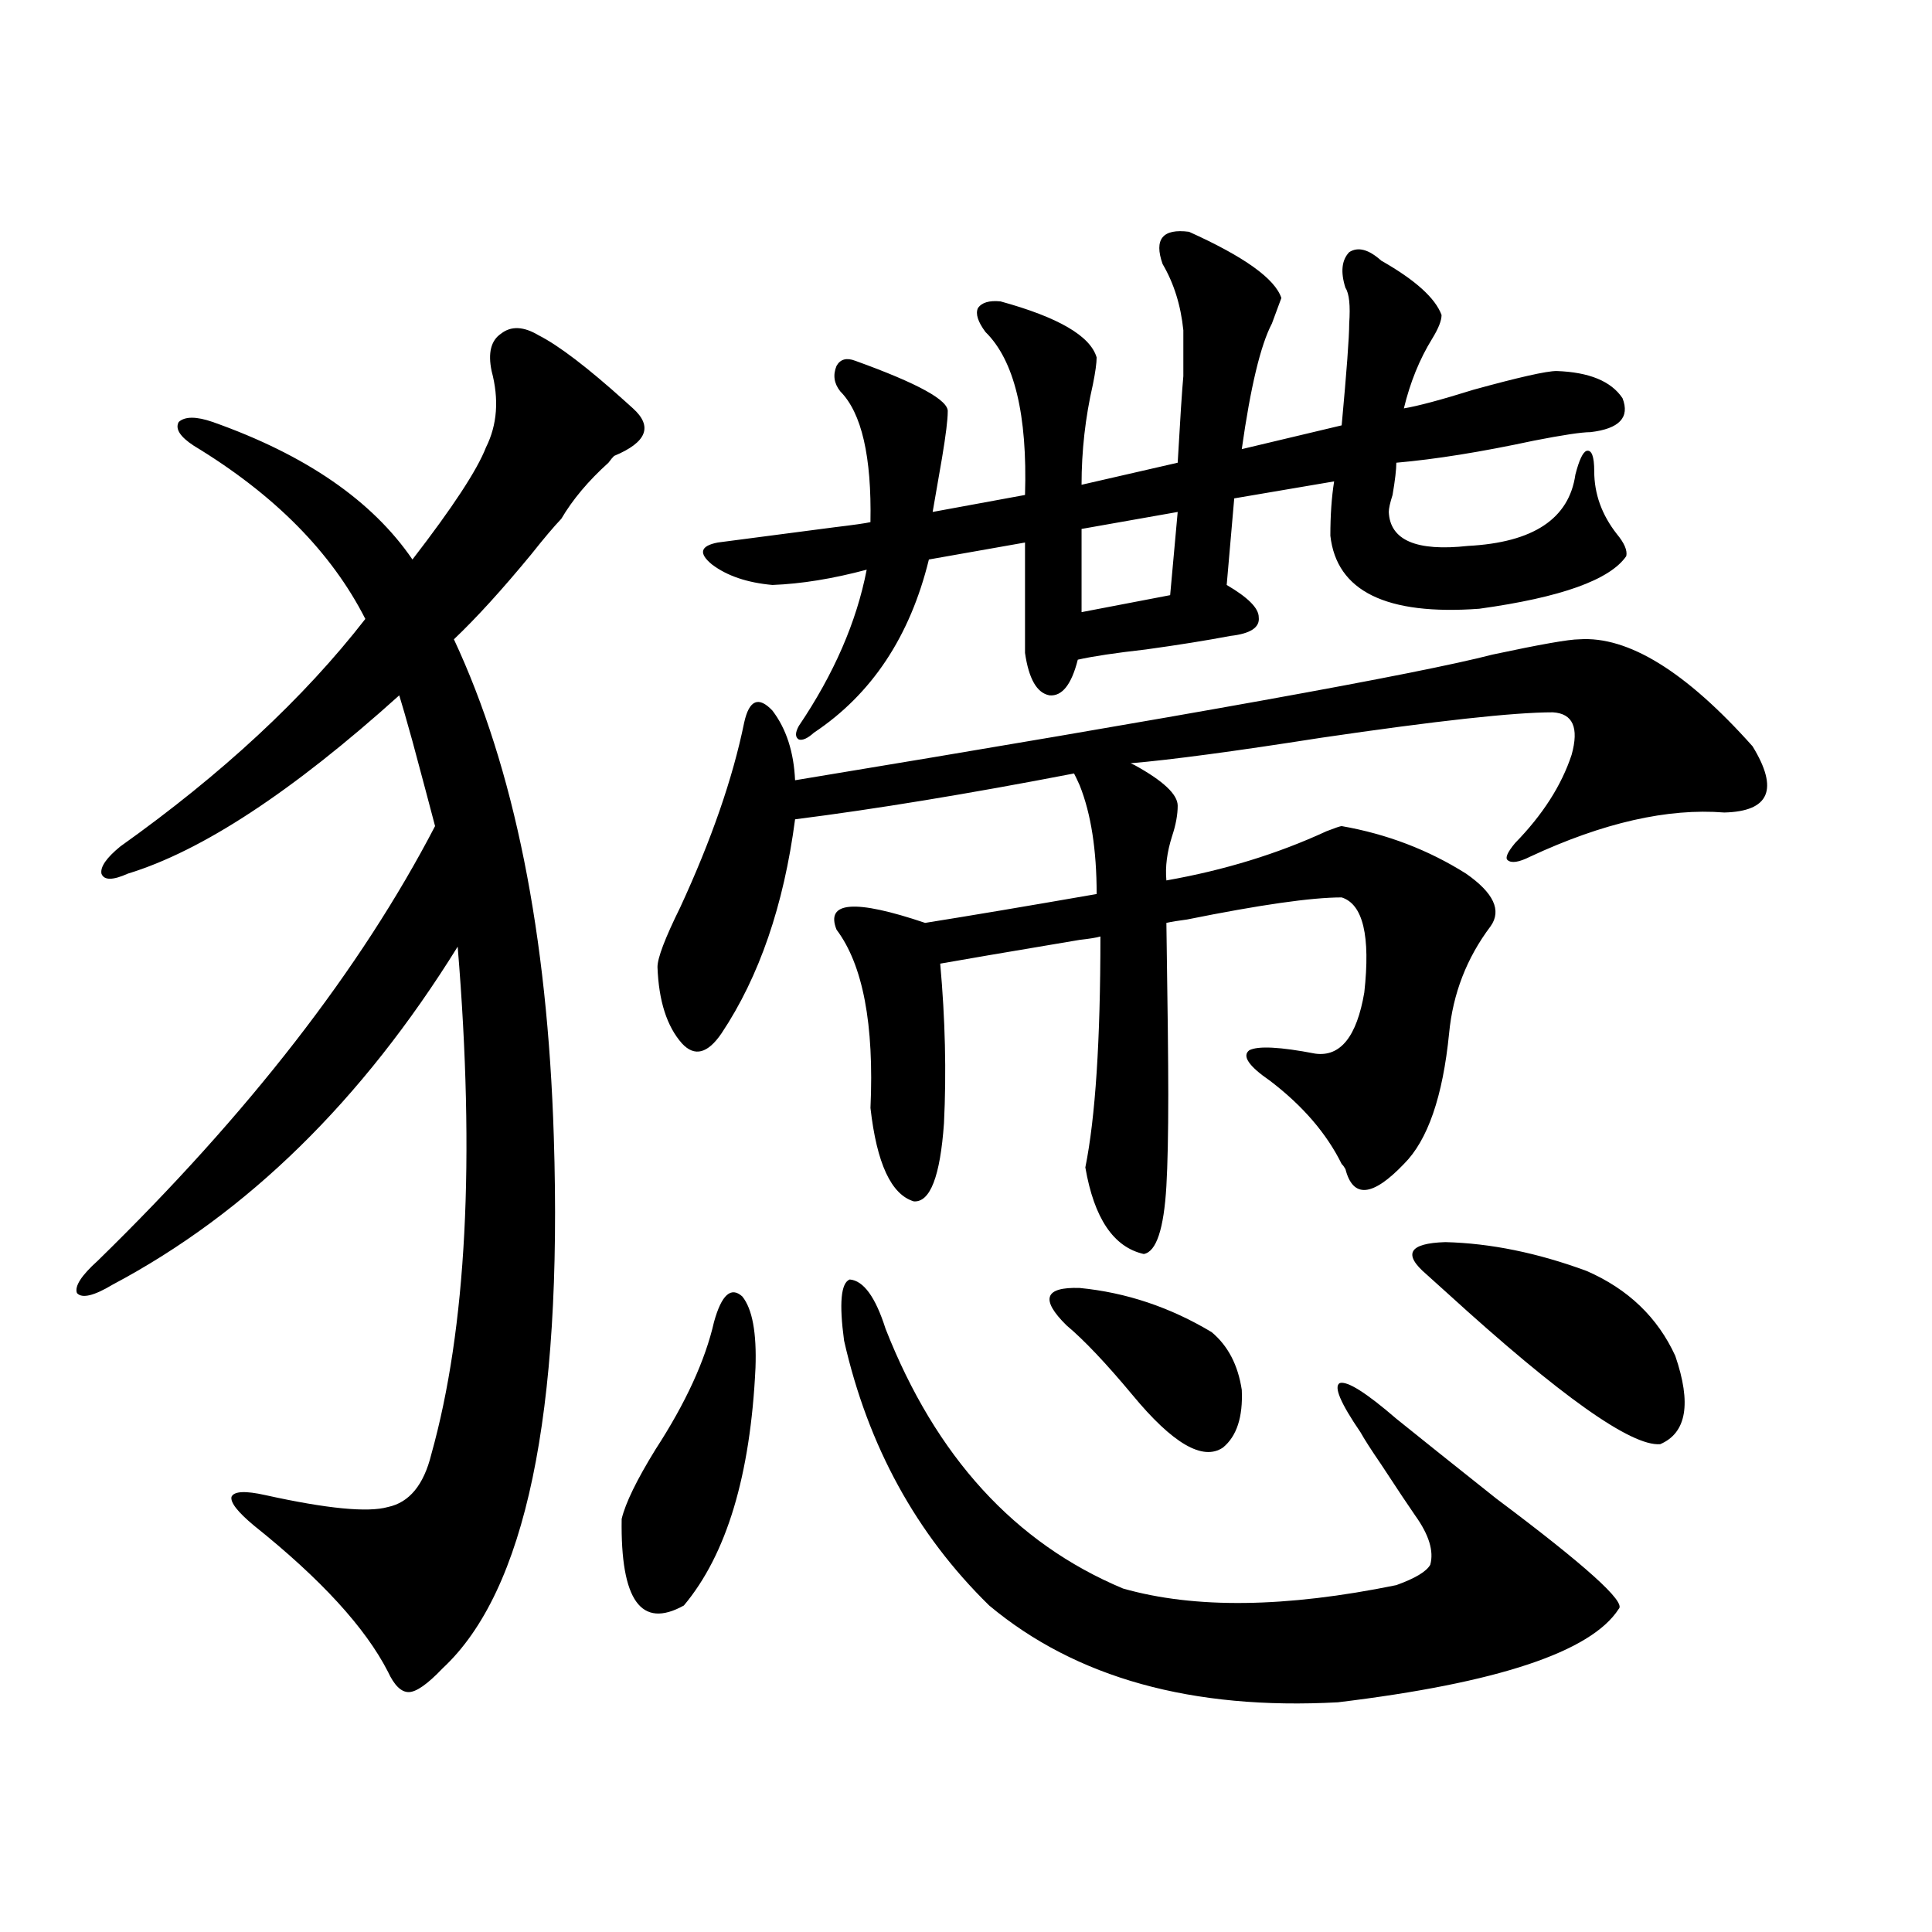 <?xml version="1.0" encoding="utf-8"?>
<!-- Generator: Adobe Illustrator 16.0.0, SVG Export Plug-In . SVG Version: 6.00 Build 0)  -->
<!DOCTYPE svg PUBLIC "-//W3C//DTD SVG 1.1//EN" "http://www.w3.org/Graphics/SVG/1.1/DTD/svg11.dtd">
<svg version="1.1" id="图层_1" xmlns="http://www.w3.org/2000/svg" xmlns:xlink="http://www.w3.org/1999/xlink" x="0px" y="0px"
	 width="1000px" height="1000px" viewBox="0 0 1000 1000" enable-background="new 0 0 1000 1000" xml:space="preserve">
<path d="M278.847,173.582c10.396,5.273,25.365,16.699,44.877,34.277c1.951,1.758,3.247,2.939,3.902,3.516
	c10.396,9.38,7.149,17.578-9.756,24.609c-0.655,0.591-1.631,1.758-2.927,3.516c-10.411,9.38-18.536,19.048-24.39,29.004
	c-3.902,4.106-9.115,10.259-15.609,18.457c-14.969,18.169-28.292,32.822-39.999,43.945c31.219,66.797,48.444,152.642,51.706,257.52
	c4.543,143.564-14.634,235.259-57.56,275.098c-7.805,8.199-13.658,12.305-17.561,12.305s-7.484-3.516-10.731-10.547
	c-11.707-22.852-34.801-48.037-69.267-75.586c-8.46-7.031-12.362-12.002-11.707-14.941c1.296-2.925,7.149-3.213,17.561-0.879
	c31.859,7.031,53.002,9.092,63.413,6.152c11.052-2.334,18.536-11.426,22.438-27.246c18.201-65.039,22.759-152.627,13.658-262.793
	c-49.435,79.692-108.945,137.988-178.532,174.902c-9.756,5.864-15.944,7.334-18.536,4.395c-1.311-3.516,2.271-9.077,10.731-16.699
	c78.047-76.162,136.247-151.172,174.63-225c-2.606-9.956-6.509-24.609-11.707-43.945c-3.262-11.714-5.533-19.624-6.829-23.73
	c-55.288,49.81-102.116,80.571-140.484,92.285c-7.805,3.516-12.362,3.516-13.658,0c-0.655-3.516,2.592-8.198,9.756-14.063
	c52.682-37.49,94.952-76.753,126.826-117.773c-17.561-34.565-47.163-64.448-88.778-89.648c-7.164-4.683-9.756-8.789-7.805-12.305
	c3.247-2.925,9.101-2.925,17.561,0c48.124,17.002,82.59,40.732,103.412,71.191c20.808-26.943,33.49-46.279,38.048-58.008
	c5.854-11.714,6.829-24.897,2.927-39.551c-1.951-9.365-0.335-15.82,4.878-19.336C264.533,168.611,271.042,168.899,278.847,173.582z
	 M369.576,684.227c3.902-14.063,8.78-18.457,14.634-13.184c5.198,6.455,7.47,18.76,6.829,36.914
	c-2.606,55.674-14.969,96.68-37.072,123.047c-22.118,12.305-32.85-2.637-32.194-44.824c1.951-8.198,7.805-20.215,17.561-36.035
	C354.942,726.126,365.019,704.153,369.576,684.227z M817.37,330.906c25.365-1.758,55.273,16.699,89.754,55.371
	c13.658,22.275,8.78,33.701-14.634,34.277c-29.268-2.334-62.772,5.273-100.485,22.852c-5.854,2.939-9.756,3.516-11.707,1.758
	c-1.311-1.167,0-4.092,3.902-8.789c14.299-14.639,24.055-29.883,29.268-45.703c3.902-14.063,0.641-21.382-9.756-21.973
	c-20.167,0-60.166,4.395-119.997,13.184c-44.877,7.031-77.727,11.426-98.534,13.184l1.951,0.879
	c14.954,8.213,22.438,15.244,22.438,21.094c0,4.697-0.976,9.971-2.927,15.82c-2.606,8.213-3.582,15.82-2.927,22.852
	c29.908-5.273,57.56-13.76,82.925-25.488c4.543-1.758,7.149-2.637,7.805-2.637c23.414,4.106,44.877,12.305,64.389,24.609
	c14.299,9.971,18.536,19.048,12.683,27.246c-12.362,16.411-19.512,34.868-21.463,55.371c-3.262,32.822-11.066,55.371-23.414,67.676
	c-16.265,17.002-26.341,17.881-30.243,2.637c-0.655-1.167-1.311-2.046-1.951-2.637c-7.805-15.82-20.167-30.171-37.072-43.066
	c-11.066-7.607-14.634-12.881-10.731-15.82c4.543-2.334,15.93-1.758,34.146,1.758c13.003,1.758,21.463-8.789,25.365-31.641
	c3.247-29.292-0.655-45.703-11.707-49.219c-15.609,0-42.285,3.818-79.998,11.426c-4.558,0.591-8.14,1.182-10.731,1.758
	c0.641,42.188,0.976,71.782,0.976,88.77c0,20.518-0.335,36.338-0.976,47.461c-1.311,22.275-5.213,33.989-11.707,35.156
	c-15.609-3.516-25.7-18.457-30.243-44.824c5.198-25.776,7.805-65.615,7.805-119.531c-1.951,0.591-5.533,1.182-10.731,1.758
	c-38.383,6.455-62.438,10.547-72.193,12.305c2.592,28.716,3.247,56.25,1.951,82.617c-1.951,27.549-7.164,41.021-15.609,40.43
	c-11.707-3.516-19.191-19.624-22.438-48.34c1.951-43.354-3.902-74.116-17.561-92.285c-5.854-14.639,9.421-15.82,45.853-3.516
	c22.104-3.516,51.706-8.486,88.778-14.941c0-22.852-2.927-41.597-8.78-56.25c-1.311-2.925-2.286-4.971-2.927-6.152
	c-54.633,10.547-102.771,18.457-144.387,23.73c-5.854,44.536-18.536,81.45-38.048,110.742c-7.164,10.547-13.993,12.305-20.487,5.273
	c-7.805-8.789-12.042-21.973-12.683-39.551c0-4.683,3.902-14.941,11.707-30.762c16.25-35.156,27.316-67.085,33.17-95.801
	c2.592-11.714,7.47-13.76,14.634-6.152c7.149,9.38,11.052,21.396,11.707,36.035c202.267-33.398,322.584-55.068,360.967-65.039
	C797.203,333.543,812.157,330.906,817.37,330.906z M615.424,119.969c28.612,12.896,44.542,24.321,47.804,34.277
	c-1.311,3.516-2.927,7.91-4.878,13.184c-5.854,11.138-11.066,32.822-15.609,65.039l51.706-12.305
	c2.592-28.125,3.902-45.703,3.902-52.734c0.641-9.365,0-15.518-1.951-18.457c-2.606-8.198-1.951-14.351,1.951-18.457
	c4.543-2.925,10.076-1.455,16.585,4.395c17.561,9.971,27.957,19.336,31.219,28.125c0,2.939-1.631,7.031-4.878,12.305
	c-6.509,10.547-11.387,22.563-14.634,36.035c7.149-1.167,19.177-4.395,36.097-9.668c23.414-6.44,37.713-9.668,42.926-9.668
	c16.905,0.591,28.292,5.273,34.146,14.063c3.902,9.971-1.631,15.82-16.585,17.578c-4.558,0-14.313,1.47-29.268,4.395
	c-27.316,5.864-51.065,9.668-71.218,11.426c0,3.516-0.655,9.092-1.951,16.699c-1.311,4.106-1.951,7.031-1.951,8.789
	c0.641,14.653,14.299,20.518,40.975,17.578c33.811-1.758,52.347-14.063,55.608-36.914c1.951-7.607,3.902-11.714,5.854-12.305
	c2.592-0.576,3.902,2.939,3.902,10.547c0,11.729,3.902,22.563,11.707,32.52c3.902,4.697,5.519,8.501,4.878,11.426
	c-8.46,12.305-33.825,21.396-76.096,27.246c-48.139,3.516-73.824-9.077-77.071-37.793c0-10.547,0.641-19.912,1.951-28.125
	l-51.706,8.789l-3.902,44.824c11.052,6.455,16.585,12.017,16.585,16.699c0.641,5.273-4.237,8.501-14.634,9.668
	c-12.362,2.349-26.996,4.697-43.901,7.031c-15.609,1.758-27.316,3.516-35.121,5.273c-3.262,12.896-8.14,19.048-14.634,18.457
	c-6.509-1.167-10.731-8.486-12.683-21.973v-57.129l-49.755,8.789c-9.756,39.854-29.603,69.736-59.511,89.648
	c-3.262,2.939-5.854,4.106-7.805,3.516c-1.951-1.167-1.951-3.516,0-7.031c18.201-26.943,29.908-53.901,35.121-80.859
	c-17.561,4.697-33.825,7.334-48.779,7.91c-13.018-1.167-23.414-4.683-31.219-10.547c-7.164-5.85-6.188-9.668,2.927-11.426
	c13.658-1.758,33.811-4.395,60.486-7.91c9.756-1.167,15.93-2.046,18.536-2.637c0.641-33.975-4.558-56.538-15.609-67.676
	c-3.262-4.092-3.902-8.486-1.951-13.184c1.951-3.516,5.198-4.395,9.756-2.637c32.515,11.729,48.444,20.518,47.804,26.367
	c0,4.106-0.976,12.017-2.927,23.73c-1.951,11.138-3.582,20.518-4.878,28.125l47.804-8.789c1.296-41.597-5.533-69.722-20.487-84.375
	c-3.902-5.273-5.213-9.365-3.902-12.305c1.951-2.925,5.854-4.092,11.707-3.516c29.908,8.213,46.493,17.881,49.755,29.004
	c0,2.939-0.655,7.622-1.951,14.063c-3.902,17.002-5.854,34.277-5.854,51.855L609.57,239.5c1.296-22.852,2.271-37.793,2.927-44.824
	c0-9.956,0-17.866,0-23.73c-1.311-12.881-4.878-24.307-10.731-34.277C597.208,123.787,601.766,118.211,615.424,119.969z
	 M436.892,693.895c-2.606-19.336-1.631-29.883,2.927-31.641c7.149,0.591,13.323,9.092,18.536,25.488
	c26.006,66.221,66.98,111.045,122.924,134.473c37.072,10.547,84.221,9.957,141.46-1.758c9.756-3.516,15.609-7.031,17.561-10.547
	c1.951-7.031-0.655-15.518-7.805-25.488c-3.262-4.683-9.115-13.472-17.561-26.367c-5.213-7.607-8.78-13.184-10.731-16.699
	c-10.411-15.229-13.993-23.73-10.731-25.488c3.902-1.167,13.658,4.985,29.268,18.457c12.348,9.971,29.588,23.73,51.706,41.309
	c46.173,34.58,67.315,53.613,63.413,57.129c-14.313,22.262-62.772,38.37-145.362,48.34c-75.455,4.093-135.606-12.606-180.483-50.098
	C474.284,794.09,449.239,748.387,436.892,693.895z M552.011,685.984c-13.658-13.472-11.387-19.912,6.829-19.336
	c24.055,2.349,46.828,9.971,68.291,22.852c8.445,7.031,13.658,17.002,15.609,29.883c0.641,14.063-2.606,24.033-9.756,29.883
	c-10.411,7.031-26.021-2.046-46.828-27.246C572.498,705.623,561.111,693.606,552.011,685.984z M609.57,264.988l-49.755,8.789v43.066
	l45.853-8.789L609.57,264.988z M821.272,657.859c21.463,9.38,36.737,24.033,45.853,43.945c8.445,24.609,5.854,39.854-7.805,45.703
	c-14.969,1.182-51.706-24.897-110.241-78.223c-4.558-4.092-8.14-7.319-10.731-9.668c-12.362-10.547-9.115-16.108,9.756-16.699
	C771.518,643.509,795.907,648.494,821.272,657.859z"/>
</svg>
